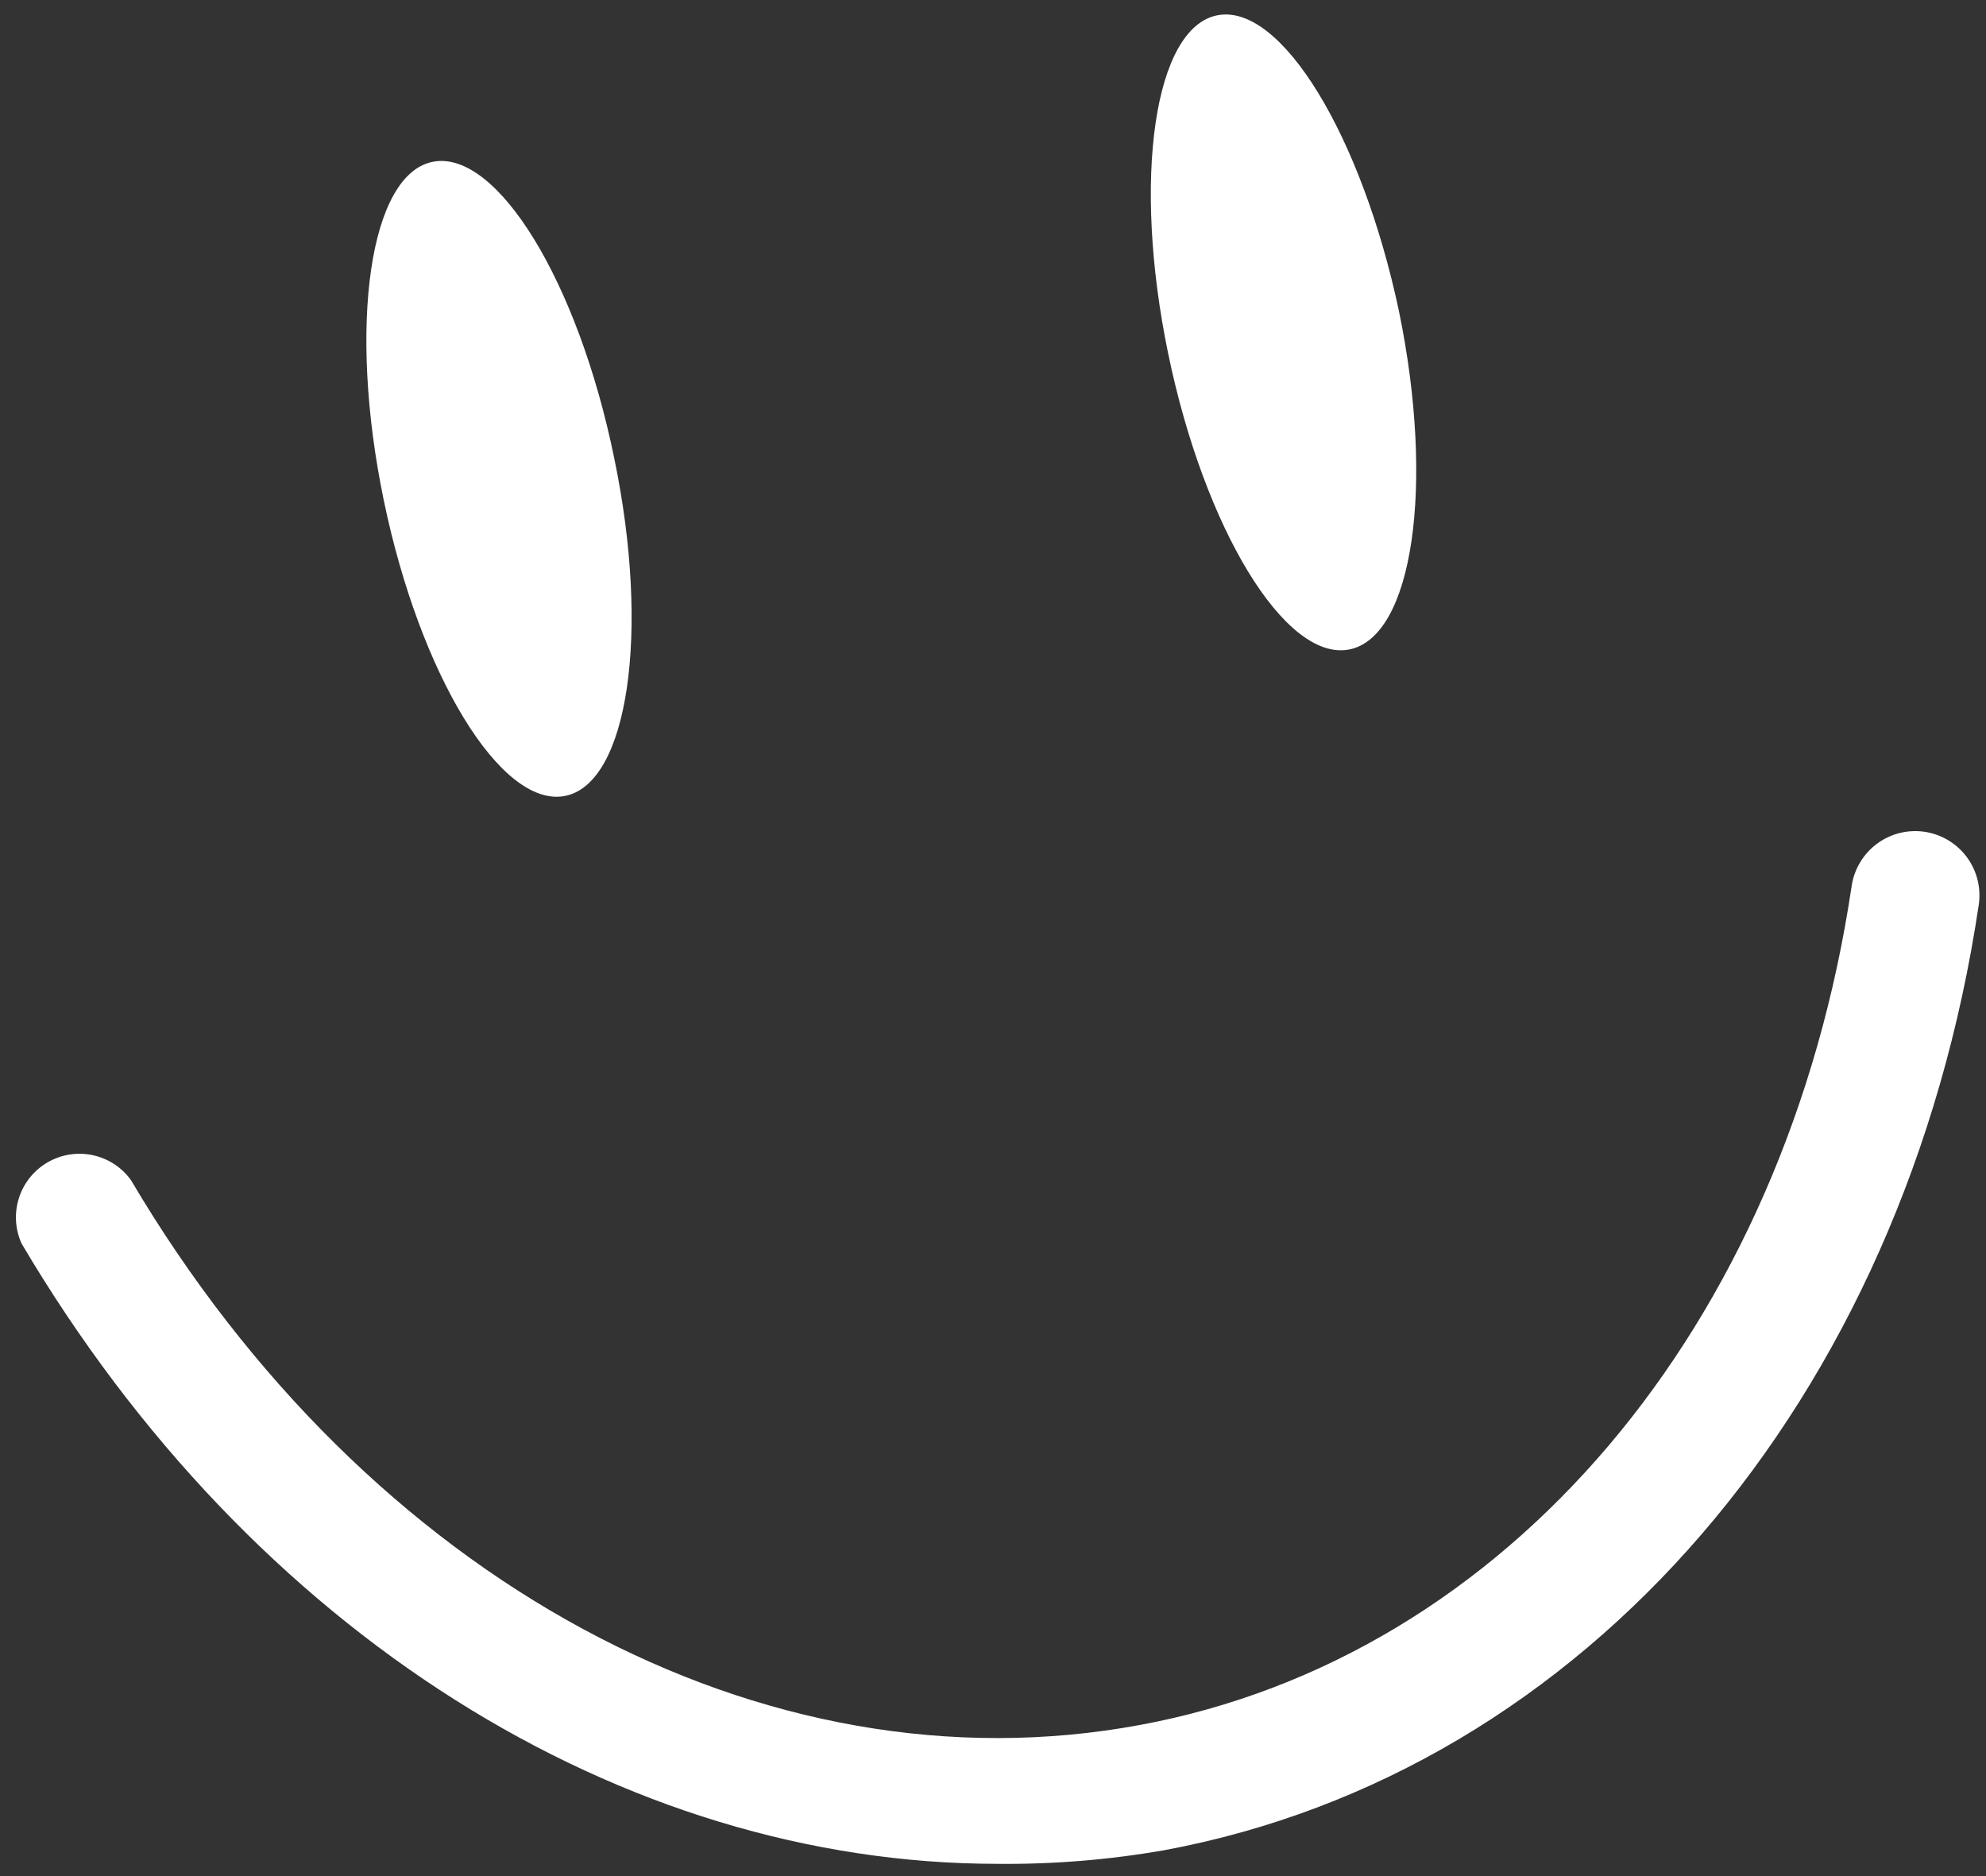 <svg width="90" height="85" viewBox="0 0 90 85" fill="none" xmlns="http://www.w3.org/2000/svg">
<rect x="0" y="0" width="90" height="85" fill="#333333" stroke="none"/>
<path d="M27.829 20.731C29.485 28.665 28.462 35.533 25.583 36.066C22.703 36.598 19.032 30.594 17.39 22.66C15.749 14.727 16.757 7.859 19.636 7.326C22.516 6.793 26.188 12.726 27.829 20.731Z" fill="white"/>
<path d="M63.393 14.08C65.034 22.013 64.026 28.881 61.132 29.428C58.238 29.976 54.581 23.957 52.939 16.023C51.298 8.09 52.306 1.222 55.186 0.689C58.065 0.156 61.708 6.146 63.393 14.08Z" fill="white"/>
<path d="M45.209 84.445C28.19 84.445 11.416 74.007 0.977 56.34C0.684 55.69 0.641 54.955 0.859 54.276C1.076 53.597 1.538 53.022 2.154 52.664C2.77 52.306 3.498 52.189 4.195 52.336C4.893 52.483 5.511 52.883 5.93 53.46C16.672 71.631 34.598 81.321 51.66 78.153C68.261 75.086 80.932 60.155 83.912 40.141C83.968 39.763 84.098 39.4 84.294 39.072C84.49 38.744 84.749 38.458 85.056 38.23C85.363 38.002 85.712 37.836 86.082 37.743C86.453 37.65 86.838 37.631 87.217 37.686C87.595 37.742 87.958 37.872 88.286 38.068C88.614 38.264 88.901 38.523 89.129 38.83C89.356 39.137 89.522 39.486 89.615 39.856C89.708 40.227 89.727 40.613 89.672 40.991C86.317 63.481 71.832 80.284 52.768 83.826C50.273 84.263 47.743 84.47 45.209 84.445Z" fill="white"/>
</svg>
